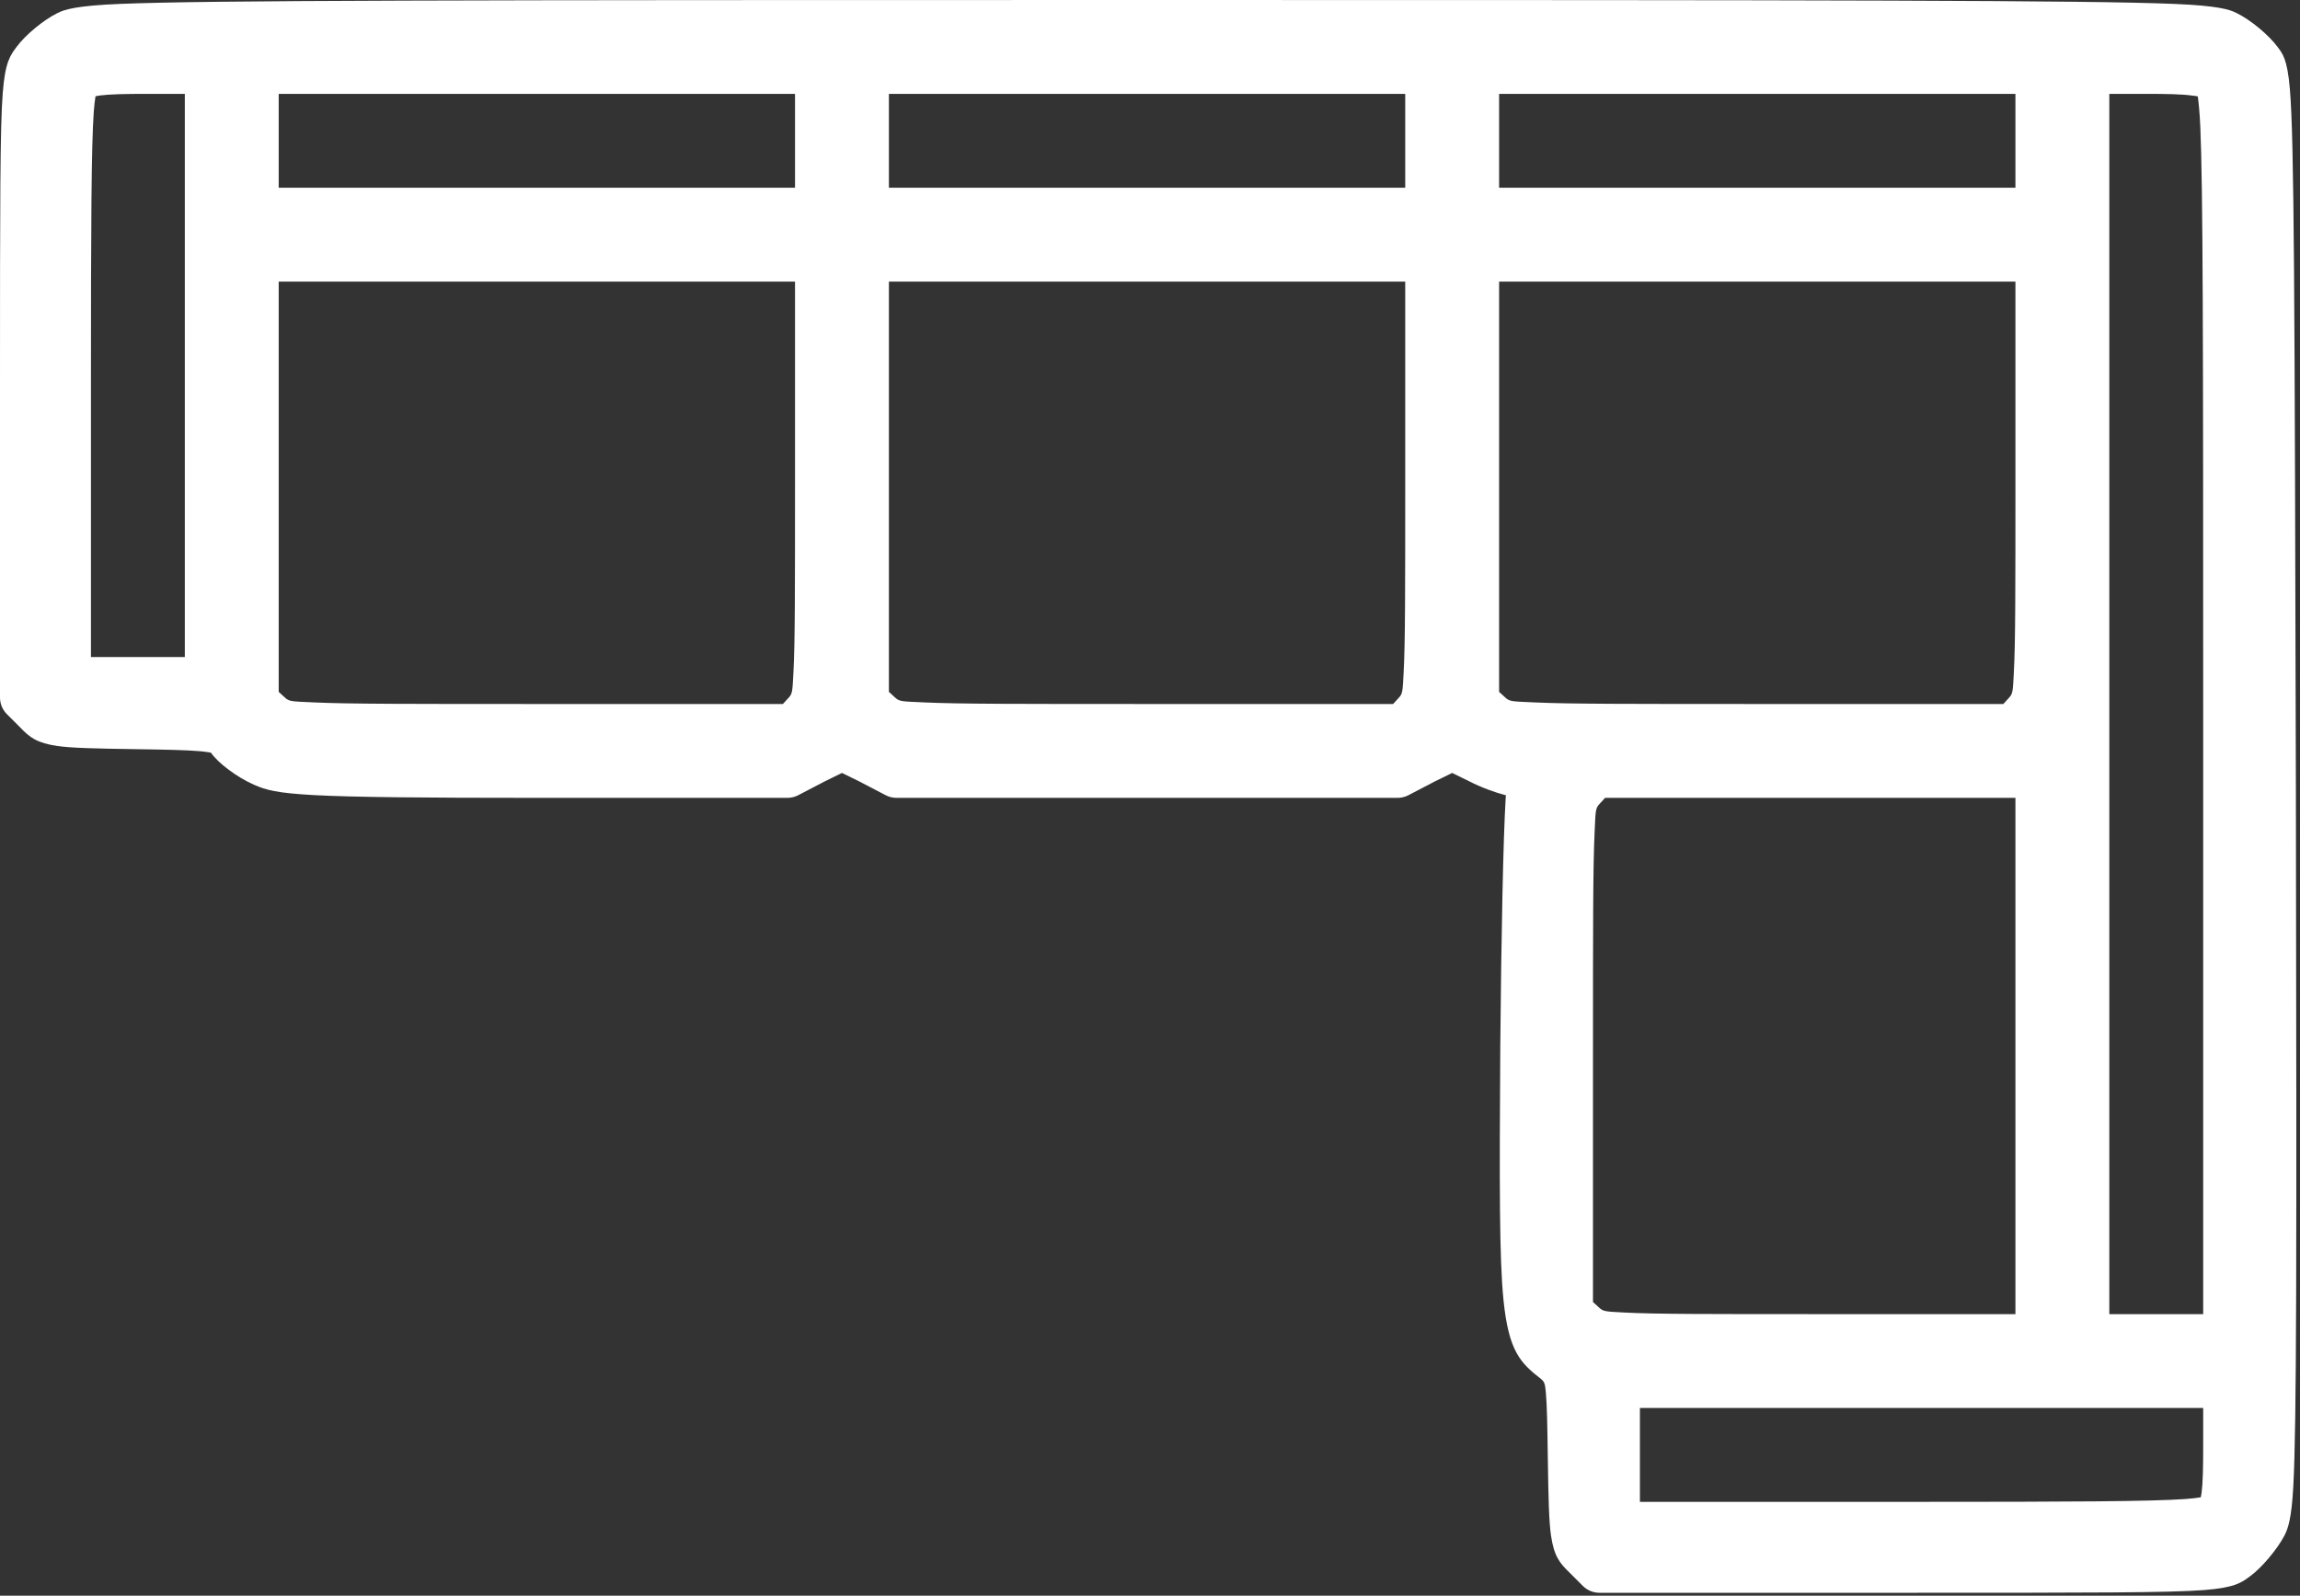 <?xml version="1.0" encoding="UTF-8" standalone="no"?> <svg xmlns="http://www.w3.org/2000/svg" xmlns:xlink="http://www.w3.org/1999/xlink" xmlns:serif="http://www.serif.com/" width="100%" height="100%" viewBox="0 0 392 272" version="1.1" xml:space="preserve" style="fill-rule:evenodd;clip-rule:evenodd;stroke-linejoin:round;stroke-miterlimit:2;"><rect x="0" y="0" width="392" height="272" fill="#333333" stroke="none"/> <g transform="matrix(0.1,0,0,-0.1,-60.5,392)"> <path d="M702.971,3897.71L703.138,3897.8C714.726,3903.76 734.956,3910.3 809.59,3913.35C959.495,3919.48 1369.59,3920 2560,3920C3750.41,3920 4160.51,3919.48 4310.41,3913.35C4385.3,3910.29 4405.41,3903.72 4416.79,3897.83C4440.84,3886.23 4472.06,3859.87 4486.18,3840.76C4494.99,3829.06 4503.3,3820.65 4507.73,3768.37C4515.15,3680.93 4515.89,3423.53 4518,2572.1L4518,2572.07C4519.4,1769.77 4519.28,1492.26 4513.62,1386.96C4510.62,1331.33 4504.71,1314.97 4498.78,1303.11L4498.4,1302.37C4485.94,1278.71 4459.65,1247.78 4440.9,1233.93C4425.66,1222.49 4414.77,1213.78 4361.39,1209.65C4302.28,1205.09 4173.32,1205 3860,1205L3331,1205C3320.39,1205 3310.22,1209.21 3302.72,1216.72L3280.1,1239.33C3262.93,1255.75 3253.52,1267.82 3248.42,1302.72C3245.04,1325.88 3244.05,1364.12 3243,1435.42L3243,1435.43C3242.22,1490.34 3241.67,1524.06 3239.7,1545.95C3238.36,1560.92 3237.58,1564.55 3231.21,1569.61C3196.49,1596.76 3176.3,1616.39 3167.45,1704.24C3160.38,1774.44 3160.49,1898.41 3162,2135.26L3162,2135.34C3163.61,2325.88 3167.17,2493.27 3171.1,2557.75C3171.24,2560.05 3171.4,2562.26 3171.58,2564.38C3152.56,2569.3 3128.95,2577.96 3109.01,2588.27L3080,2602.47L3051.05,2588.3L3005.5,2564.54C2999.79,2561.56 2993.44,2560 2987,2560L2133,2560C2126.56,2560 2120.21,2561.56 2114.5,2564.54L2068.95,2588.3L2040,2602.47L2011.05,2588.3L1965.5,2564.54C1959.79,2561.56 1953.44,2560 1947,2560L1521,2560C1113.73,2560 1077.11,2564.87 1037.84,2582.41C1007.72,2595.56 976.046,2620.34 965.08,2636.26C963.929,2637.69 962.316,2637.36 959.089,2637.91C955.121,2638.58 950.466,2639.12 944.949,2639.6C922.936,2641.5 889.417,2642.22 836.42,2643C764.637,2644.05 726.153,2645.03 702.875,2648.41C667.854,2653.5 655.782,2662.91 639.409,2680.02L616.716,2702.72C609.214,2710.22 605,2720.39 605,2731L605,3260C605,3573.33 605.091,3702.28 609.655,3761.39C613.776,3814.77 622.491,3825.66 633.927,3840.9C647.881,3859.79 678.948,3886.05 702.971,3897.71ZM1960,3600L1960,3760L1080,3760L1080,3600L1960,3600ZM4350.83,3755.74C4348.31,3756.39 4345.09,3756.55 4340.91,3757.12C4323.96,3759.46 4299.41,3760 4262,3760L4200,3760L4200,1680L4360,1680L4360,2703C4360,3343.24 4359.63,3598.75 4355.1,3703.92C4353.97,3729.97 4351.88,3747.95 4350.83,3755.74ZM4040,3600L4040,3760L3160,3760L3160,3600L4040,3600ZM1960,3103L1960,3440L1080,3440L1080,2740.64L1089.97,2731.54L1090.65,2730.91C1098.08,2723.8 1103.01,2724.48 1140.16,2722.7C1197.37,2719.97 1305.58,2720 1521,2720L1939.36,2720L1948.46,2729.97L1949.09,2730.65C1955.88,2737.74 1955.61,2742.77 1957.31,2773.93C1960.04,2824.09 1960,2917.72 1960,3103ZM4040,3103L4040,3440L3160,3440L3160,2740.64L3169.97,2731.54L3170.65,2730.91C3178.08,2723.8 3183.01,2724.48 3220.16,2722.7C3277.37,2719.97 3385.58,2720 3601,2720L4019.36,2720L4028.46,2729.97L4029.09,2730.65C4035.88,2737.74 4035.61,2742.77 4037.31,2773.93C4040.04,2824.09 4040,2917.72 4040,3103ZM3000,3600L3000,3760L2120,3760L2120,3600L3000,3600ZM767.768,3755.89C766.849,3749.97 765.538,3740.32 764.789,3729.36C760.724,3669.91 760,3542.72 760,3264L760,2800L920,2800L920,3760L856,3760C817.456,3760 792.069,3759.44 774.912,3757.21C772.575,3756.91 769.976,3756.39 767.768,3755.89ZM3000,3103L3000,3440L2120,3440L2120,2740.64L2129.97,2731.54L2130.65,2730.91C2138.08,2723.8 2143.01,2724.48 2180.16,2722.7C2237.37,2719.97 2345.58,2720 2561,2720L2979.36,2720L2988.46,2729.97L2989.09,2730.65C2995.88,2737.74 2995.61,2742.77 2997.31,2773.93C3000.04,2824.09 3000,2917.72 3000,3103ZM4040,1680L4040,2560L3340.64,2560L3331.54,2550.03L3330.91,2549.35C3323.8,2541.92 3324.48,2536.99 3322.7,2499.84C3319.97,2442.63 3320,2334.42 3320,2119L3320,1700.64L3329.97,1691.54L3330.65,1690.91C3337.74,1684.12 3342.77,1684.39 3373.93,1682.69C3424.09,1679.96 3517.72,1680 3703,1680L4040,1680ZM4355.89,1367.77C4356.39,1369.98 4356.9,1372.58 4357.21,1374.91C4359.44,1392.07 4360,1417.46 4360,1456L4360,1520L3400,1520L3400,1360L3864,1360C4142.72,1360 4269.91,1360.72 4329.36,1364.79C4340.32,1365.54 4349.97,1366.85 4355.89,1367.77Z" style="fill:white;"></path> </g> </svg> 